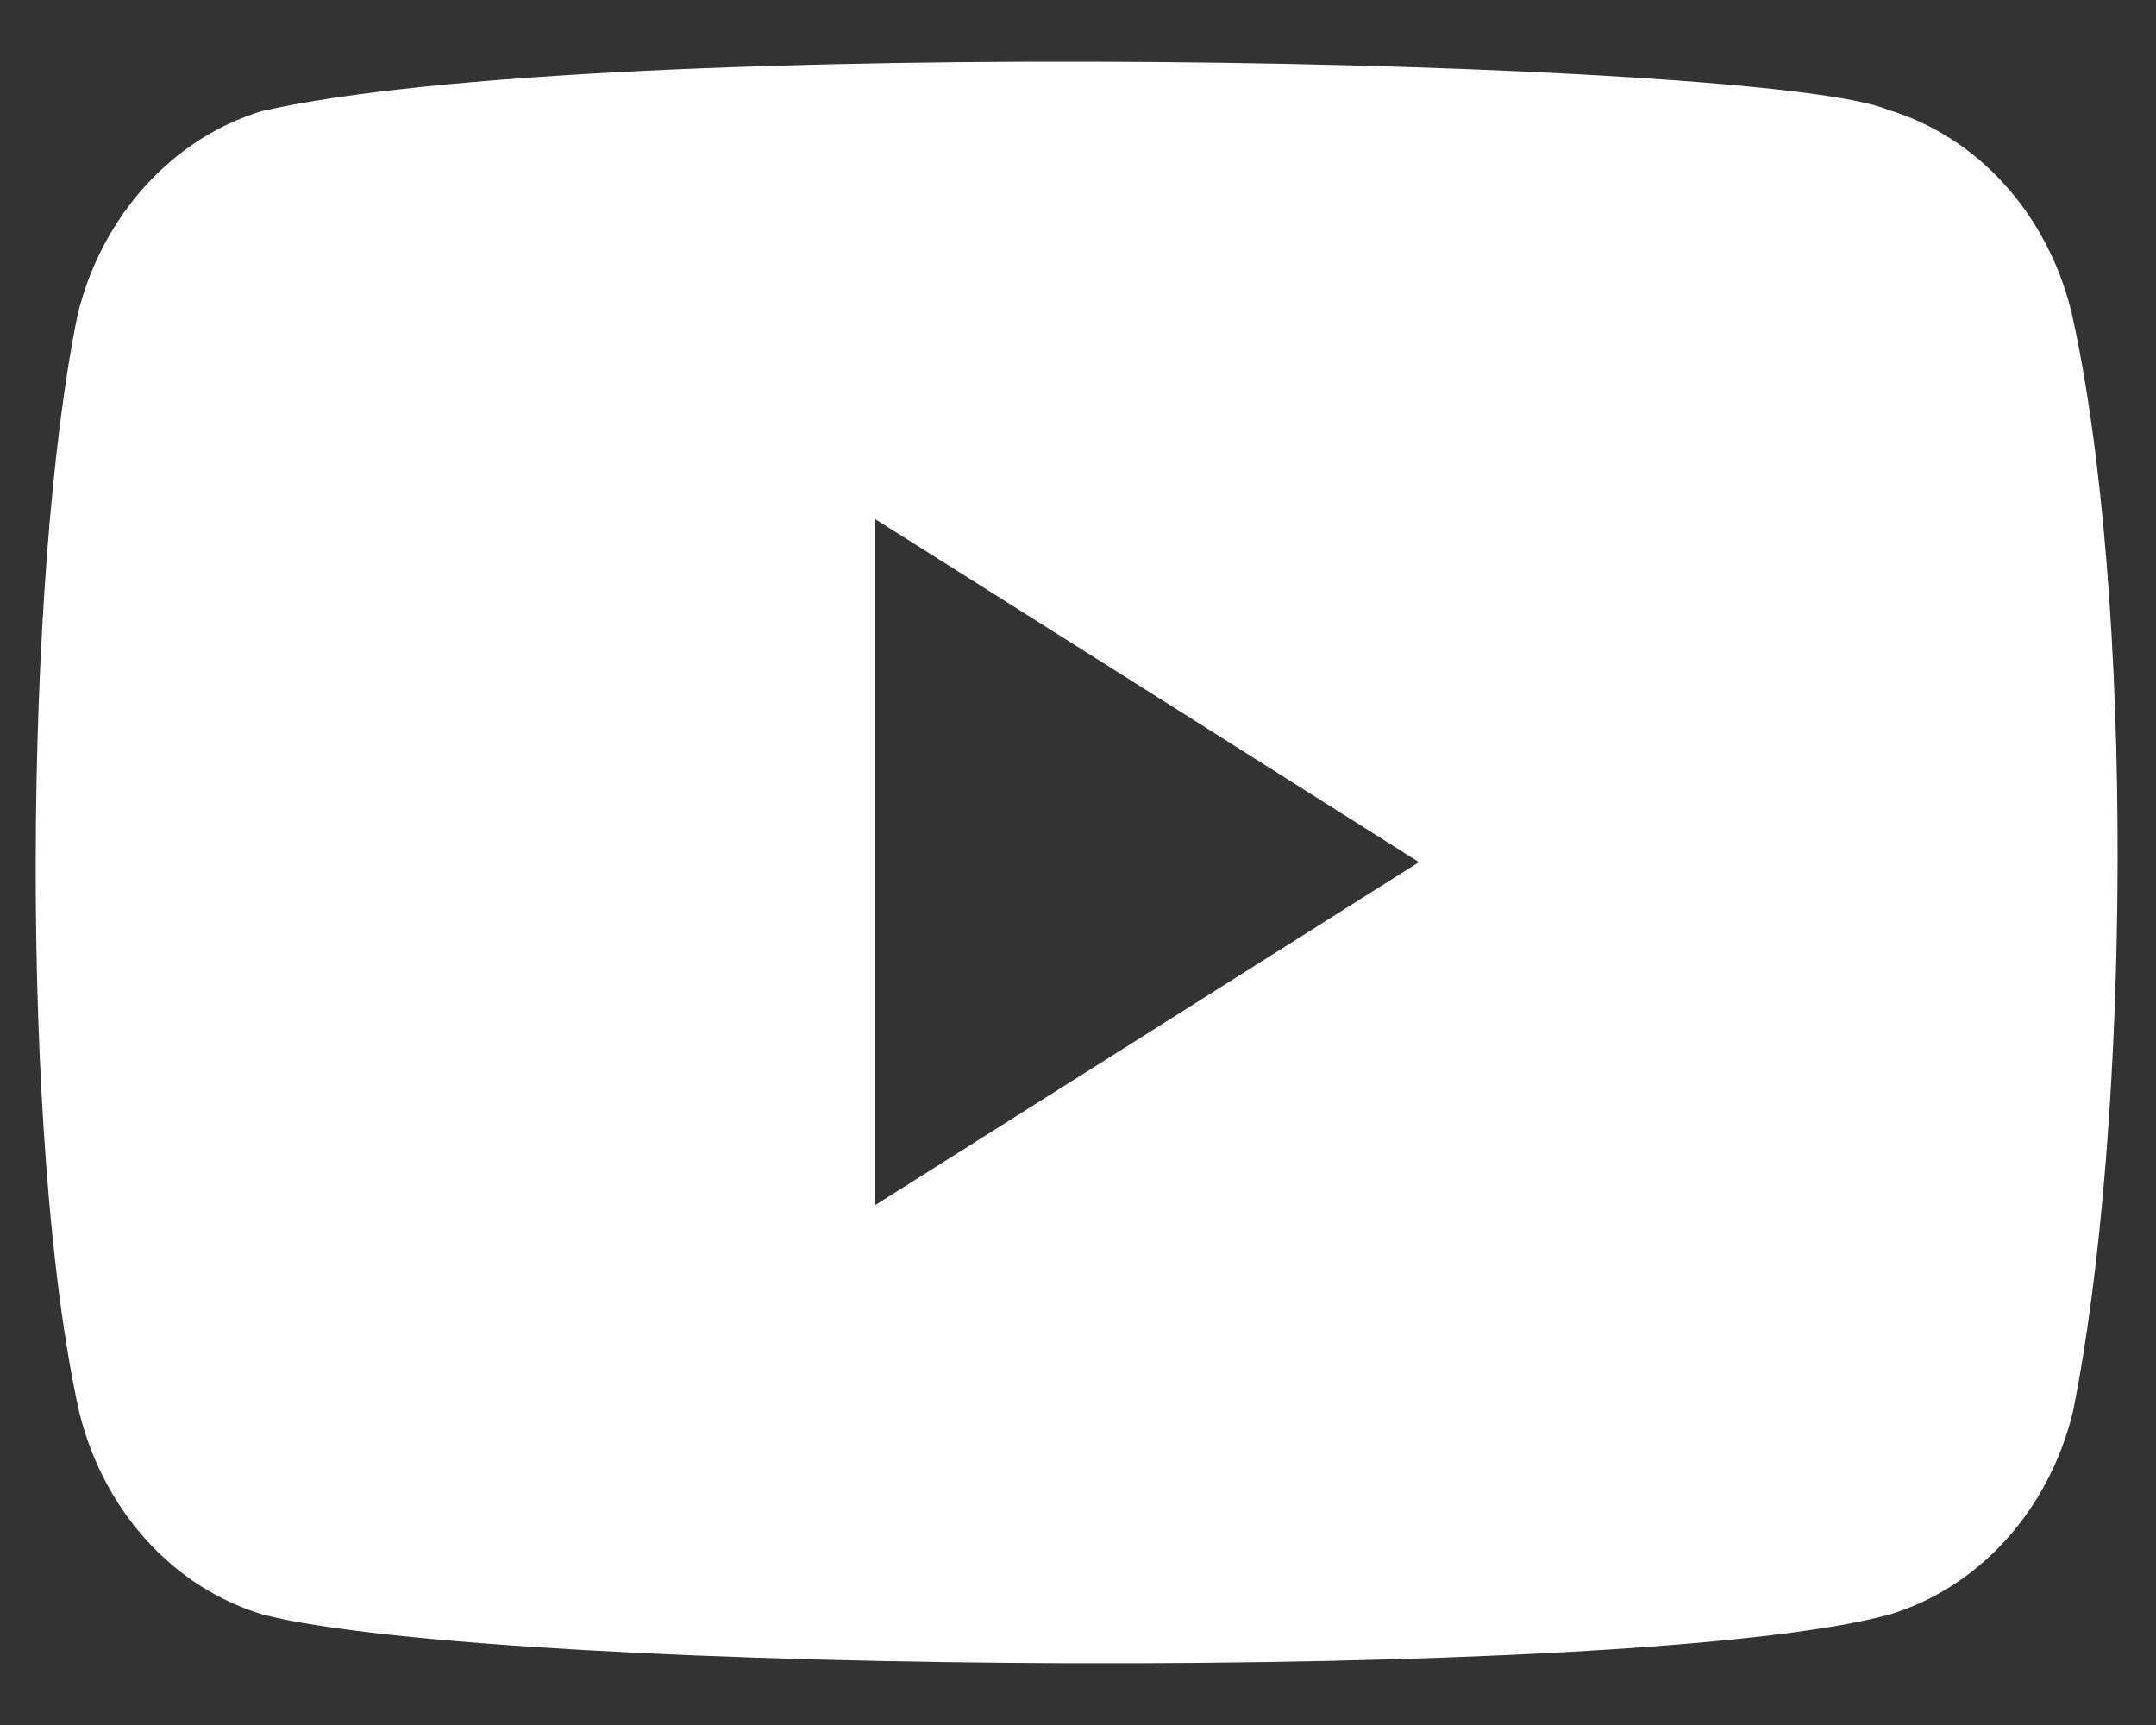 <svg width="25" height="20" viewBox="0 0 25 20" fill="none" xmlns="http://www.w3.org/2000/svg">
<rect x="0" y="0" width="25" height="20" fill="#333333" stroke="none"/>
<path d="M24.02 3.619C23.737 2.471 22.928 1.582 21.886 1.271C20.487 0.675 6.957 0.39 3.037 1.288C2.002 1.6 1.186 2.498 0.903 3.636C0.273 6.678 0.224 13.26 0.919 16.373C1.202 17.52 2.01 18.409 3.053 18.721C5.817 19.423 18.968 19.521 21.902 18.721C22.945 18.409 23.753 17.52 24.036 16.373C24.706 13.055 24.755 6.883 24.02 3.619ZM10.15 13.98V6.02L16.454 9.996L10.15 13.971V13.98Z" fill="white"/>
</svg>
